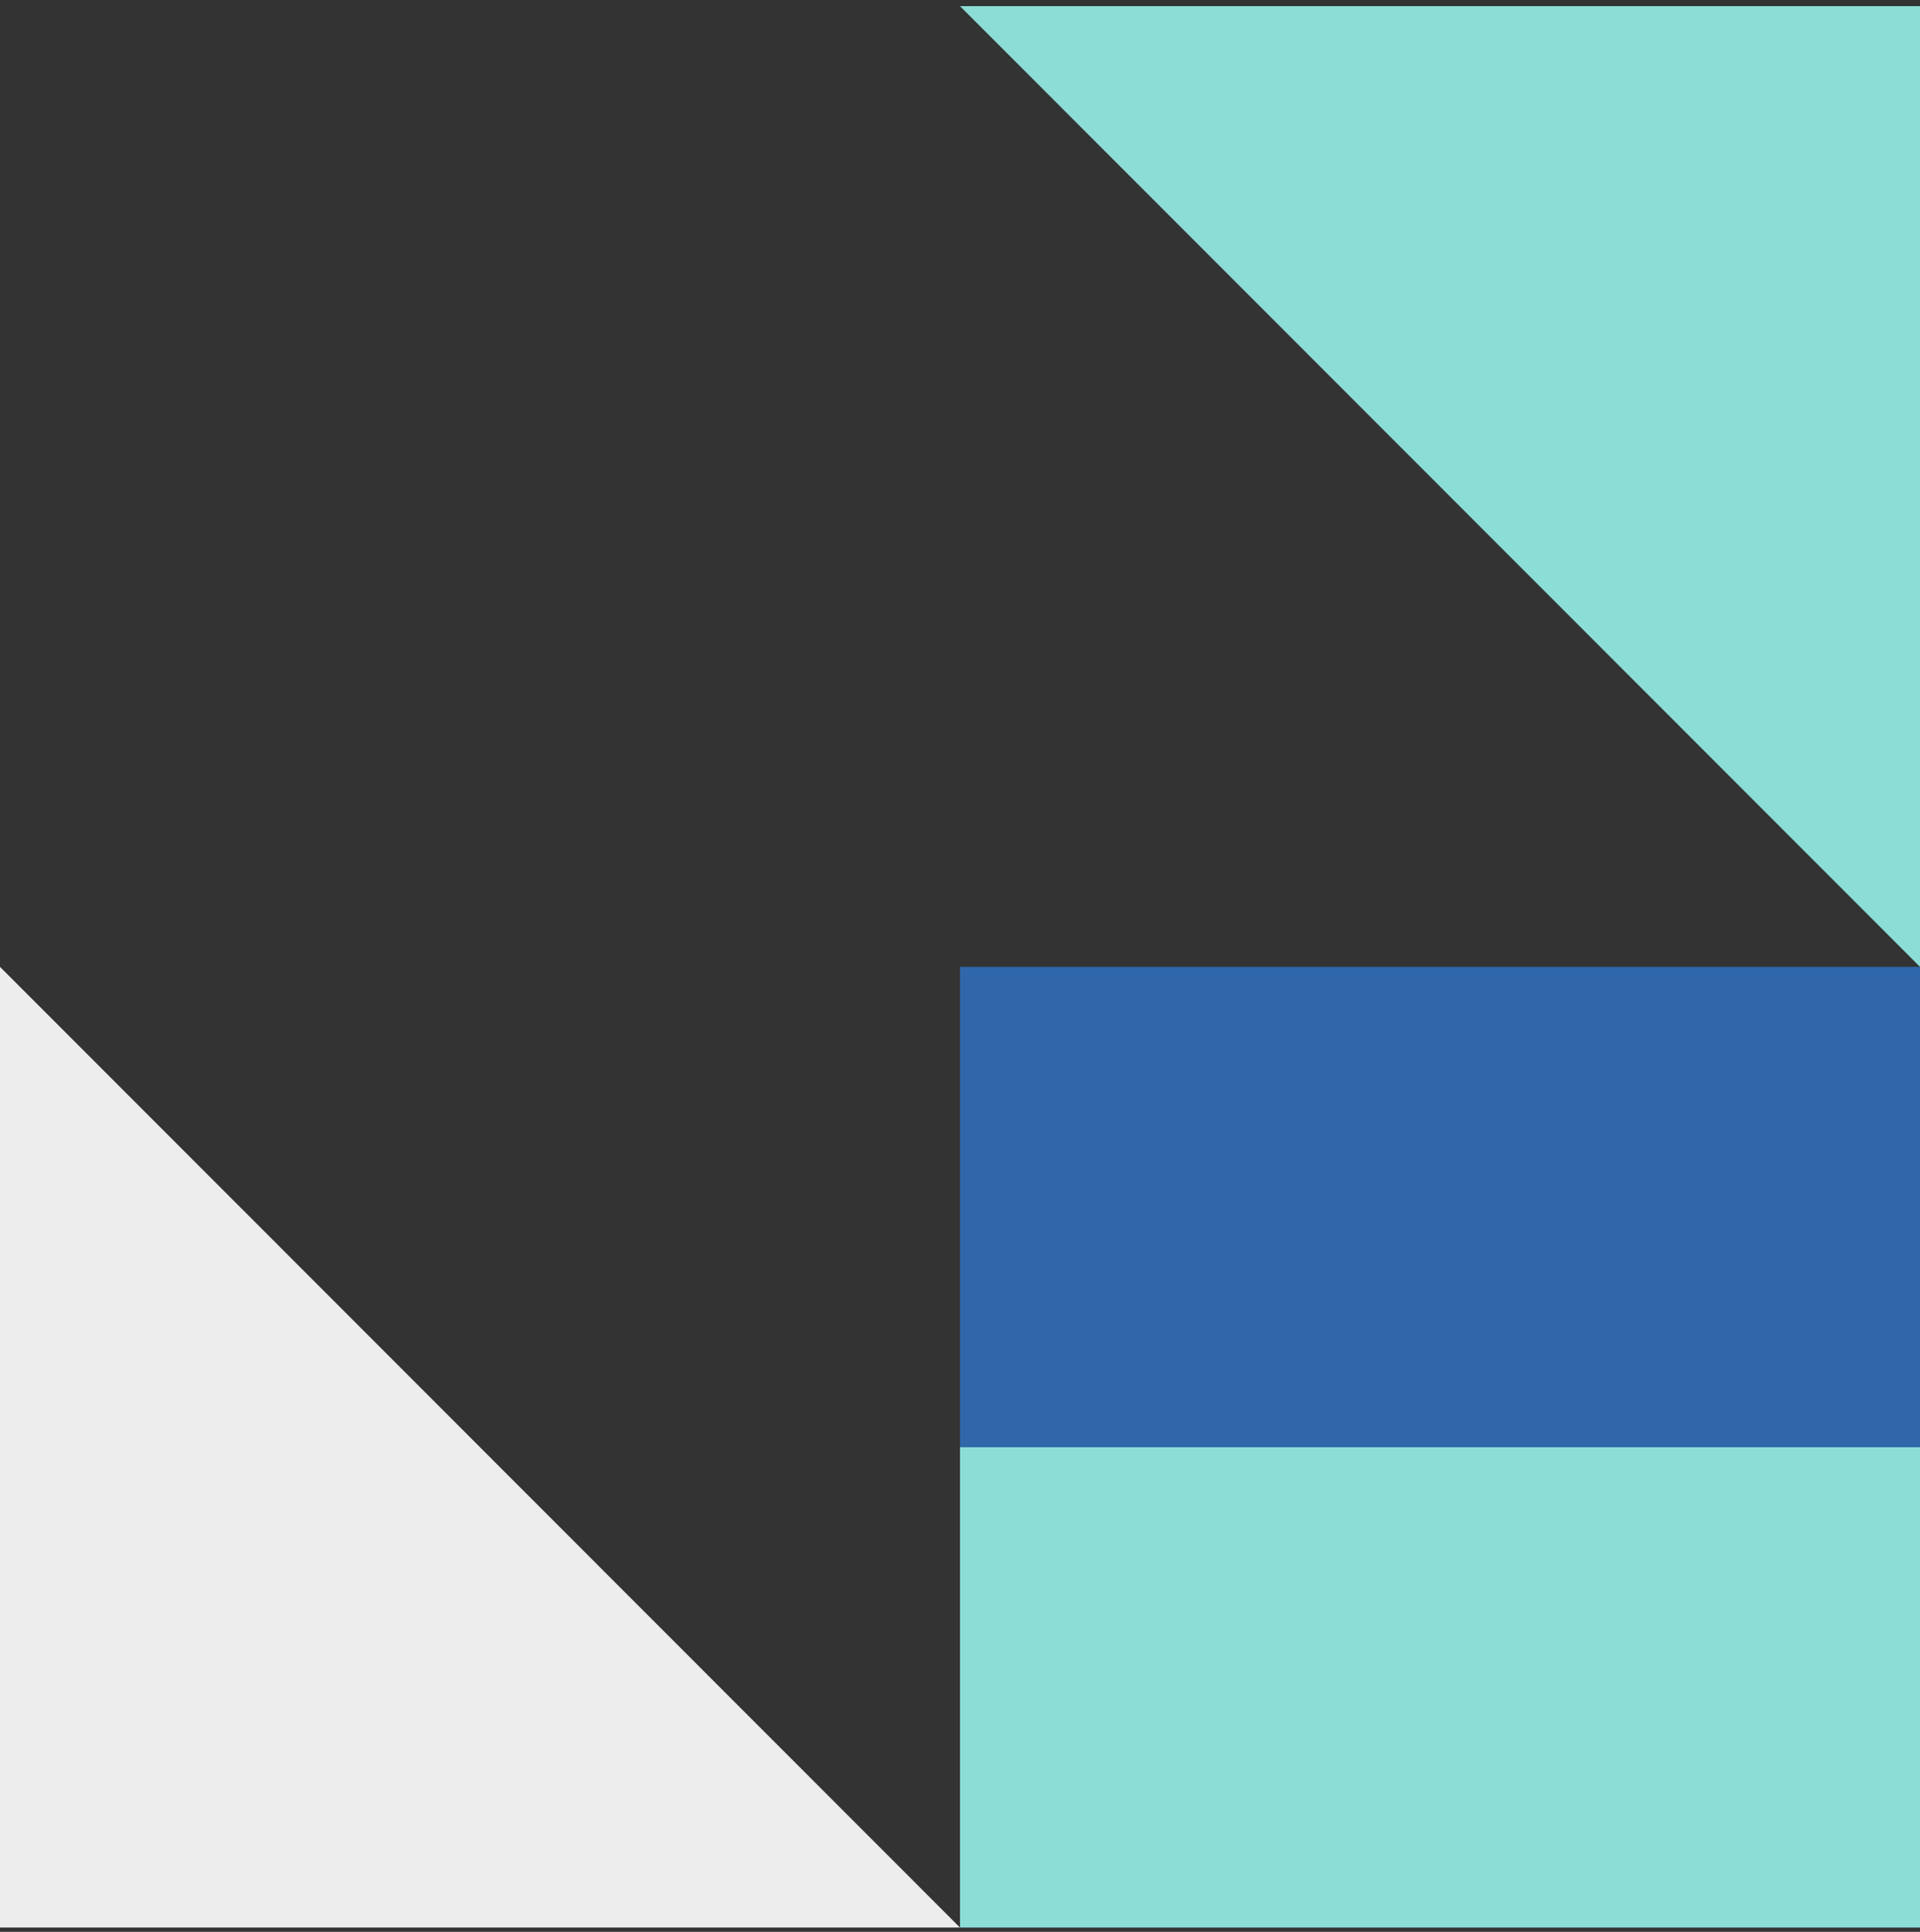 <?xml version="1.0" encoding="UTF-8"?>
<svg width="169px" height="170px" viewBox="0 0 169 170" version="1.1" xmlns="http://www.w3.org/2000/svg" xmlns:xlink="http://www.w3.org/1999/xlink">
    <rect x="0" y="0" width="169" height="170" fill="#333333" stroke="none"/>
    <!-- Generator: Sketch 51 (57462) - http://www.bohemiancoding.com/sketch -->
    <title>Shapes</title>
    <desc>Created with Sketch.</desc>
    <defs></defs>
    <g id="Page-1" stroke="none" stroke-width="1" fill="none">
        <g id="MetTel_Landing-page" transform="translate(-1593, -4640)">
            <g id="Remarkable-results" transform="translate(0, 3466)">
                <g id="Shapes" transform="translate(1593, 1090)">
                    <polygon id="Fill-3" fill="#EDEDED" points="0 253.624 84.5 253.624 0 169.083"></polygon>
                    <polygon id="Fill-4" fill="#8BDDD6" points="84.5 84.541 169 84.541 169 169.083"></polygon>
                    <polygon id="Fill-6" fill="#2F67AA" points="84.5 211.354 169 211.354 169 169.083 84.5 169.083"></polygon>
                    <polygon id="Fill-7" fill="#8BDDD6" points="84.5 253.624 169 253.624 169 211.354 84.5 211.354"></polygon>
                </g>
            </g>
        </g>
    </g>
</svg>